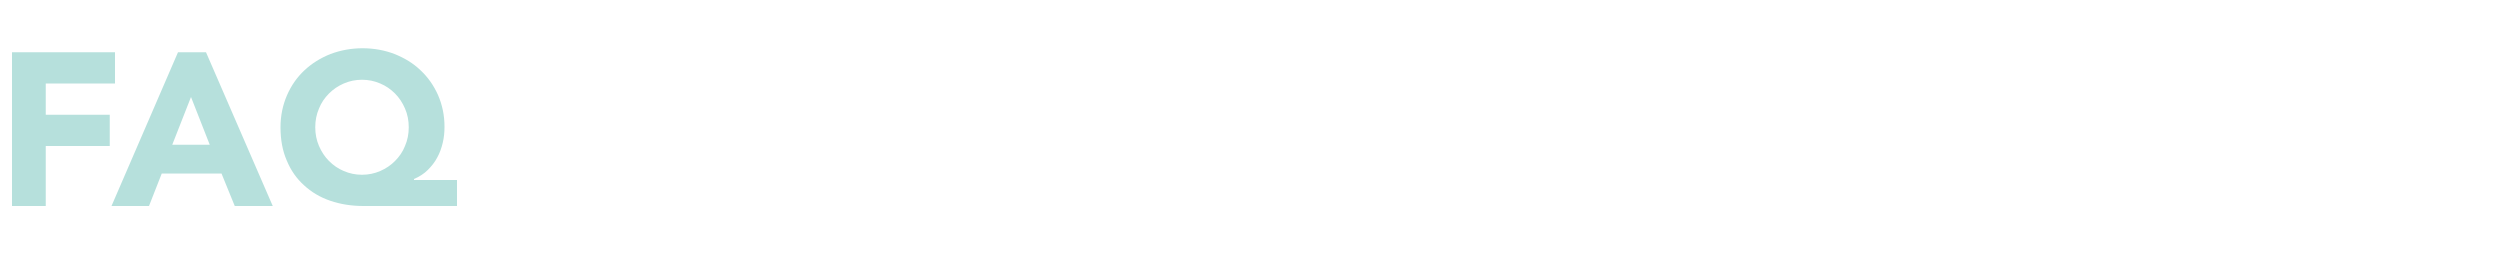 <?xml version="1.0" encoding="utf-8"?>
<!-- Generator: Adobe Illustrator 24.3.0, SVG Export Plug-In . SVG Version: 6.00 Build 0)  -->
<svg version="1.1" id="レイヤー_1" xmlns="http://www.w3.org/2000/svg" xmlns:xlink="http://www.w3.org/1999/xlink" x="0px"
	 y="0px" viewBox="0 0 1000 105.5" style="enable-background:new 0 0 1000 105.5;" xml:space="preserve">
<style type="text/css">
	.st0{fill:#B6E0DC;}
</style>
<g>
	<g>
		<path class="st0" d="M4.8,20.9H46v12.5H18.3v12.5h25.6v12.5H18.3v24H4.8V20.9z"/>
		<path class="st0" d="M71.2,20.9h11.2l26.7,61.5H93.9l-5.3-13H64.7l-5.1,13h-15L71.2,20.9z M76.4,38.8l-7.5,19.1h15L76.4,38.8z"/>
		<path class="st0" d="M182.6,82.4h-37.2c-4.8,0-9.2-0.7-13.3-2.1s-7.6-3.5-10.5-6.2c-3-2.7-5.3-6-6.9-9.9
			c-1.7-3.9-2.5-8.3-2.5-13.3c0-4.6,0.9-8.9,2.6-12.8s4-7.2,7-10s6.4-4.9,10.4-6.5c4-1.5,8.3-2.3,12.8-2.3c4.6,0,8.9,0.8,12.8,2.3
			c4,1.6,7.5,3.7,10.4,6.5c3,2.8,5.3,6.1,7,9.9c1.7,3.9,2.6,8.1,2.6,12.7c0,2.2-0.2,4.3-0.7,6.4c-0.5,2.1-1.2,4.1-2.2,5.9
			c-1,1.9-2.3,3.5-3.8,5s-3.4,2.7-5.5,3.6V72h17.2v10.4H182.6z M126.1,50.9c0,2.7,0.5,5.2,1.5,7.5c1,2.3,2.3,4.3,4,6
			c1.7,1.7,3.7,3.1,5.9,4c2.3,1,4.7,1.5,7.3,1.5s5-0.5,7.3-1.5s4.2-2.3,5.9-4c1.7-1.7,3.1-3.7,4-6c1-2.3,1.5-4.8,1.5-7.5
			s-0.5-5.2-1.5-7.5s-2.3-4.3-4-6s-3.7-3.1-5.9-4c-2.3-1-4.7-1.5-7.3-1.5s-5,0.5-7.3,1.5s-4.2,2.3-5.9,4s-3.1,3.7-4,6
			C126.6,45.7,126.1,48.2,126.1,50.9z"/>
	</g>
</g>
</svg>
